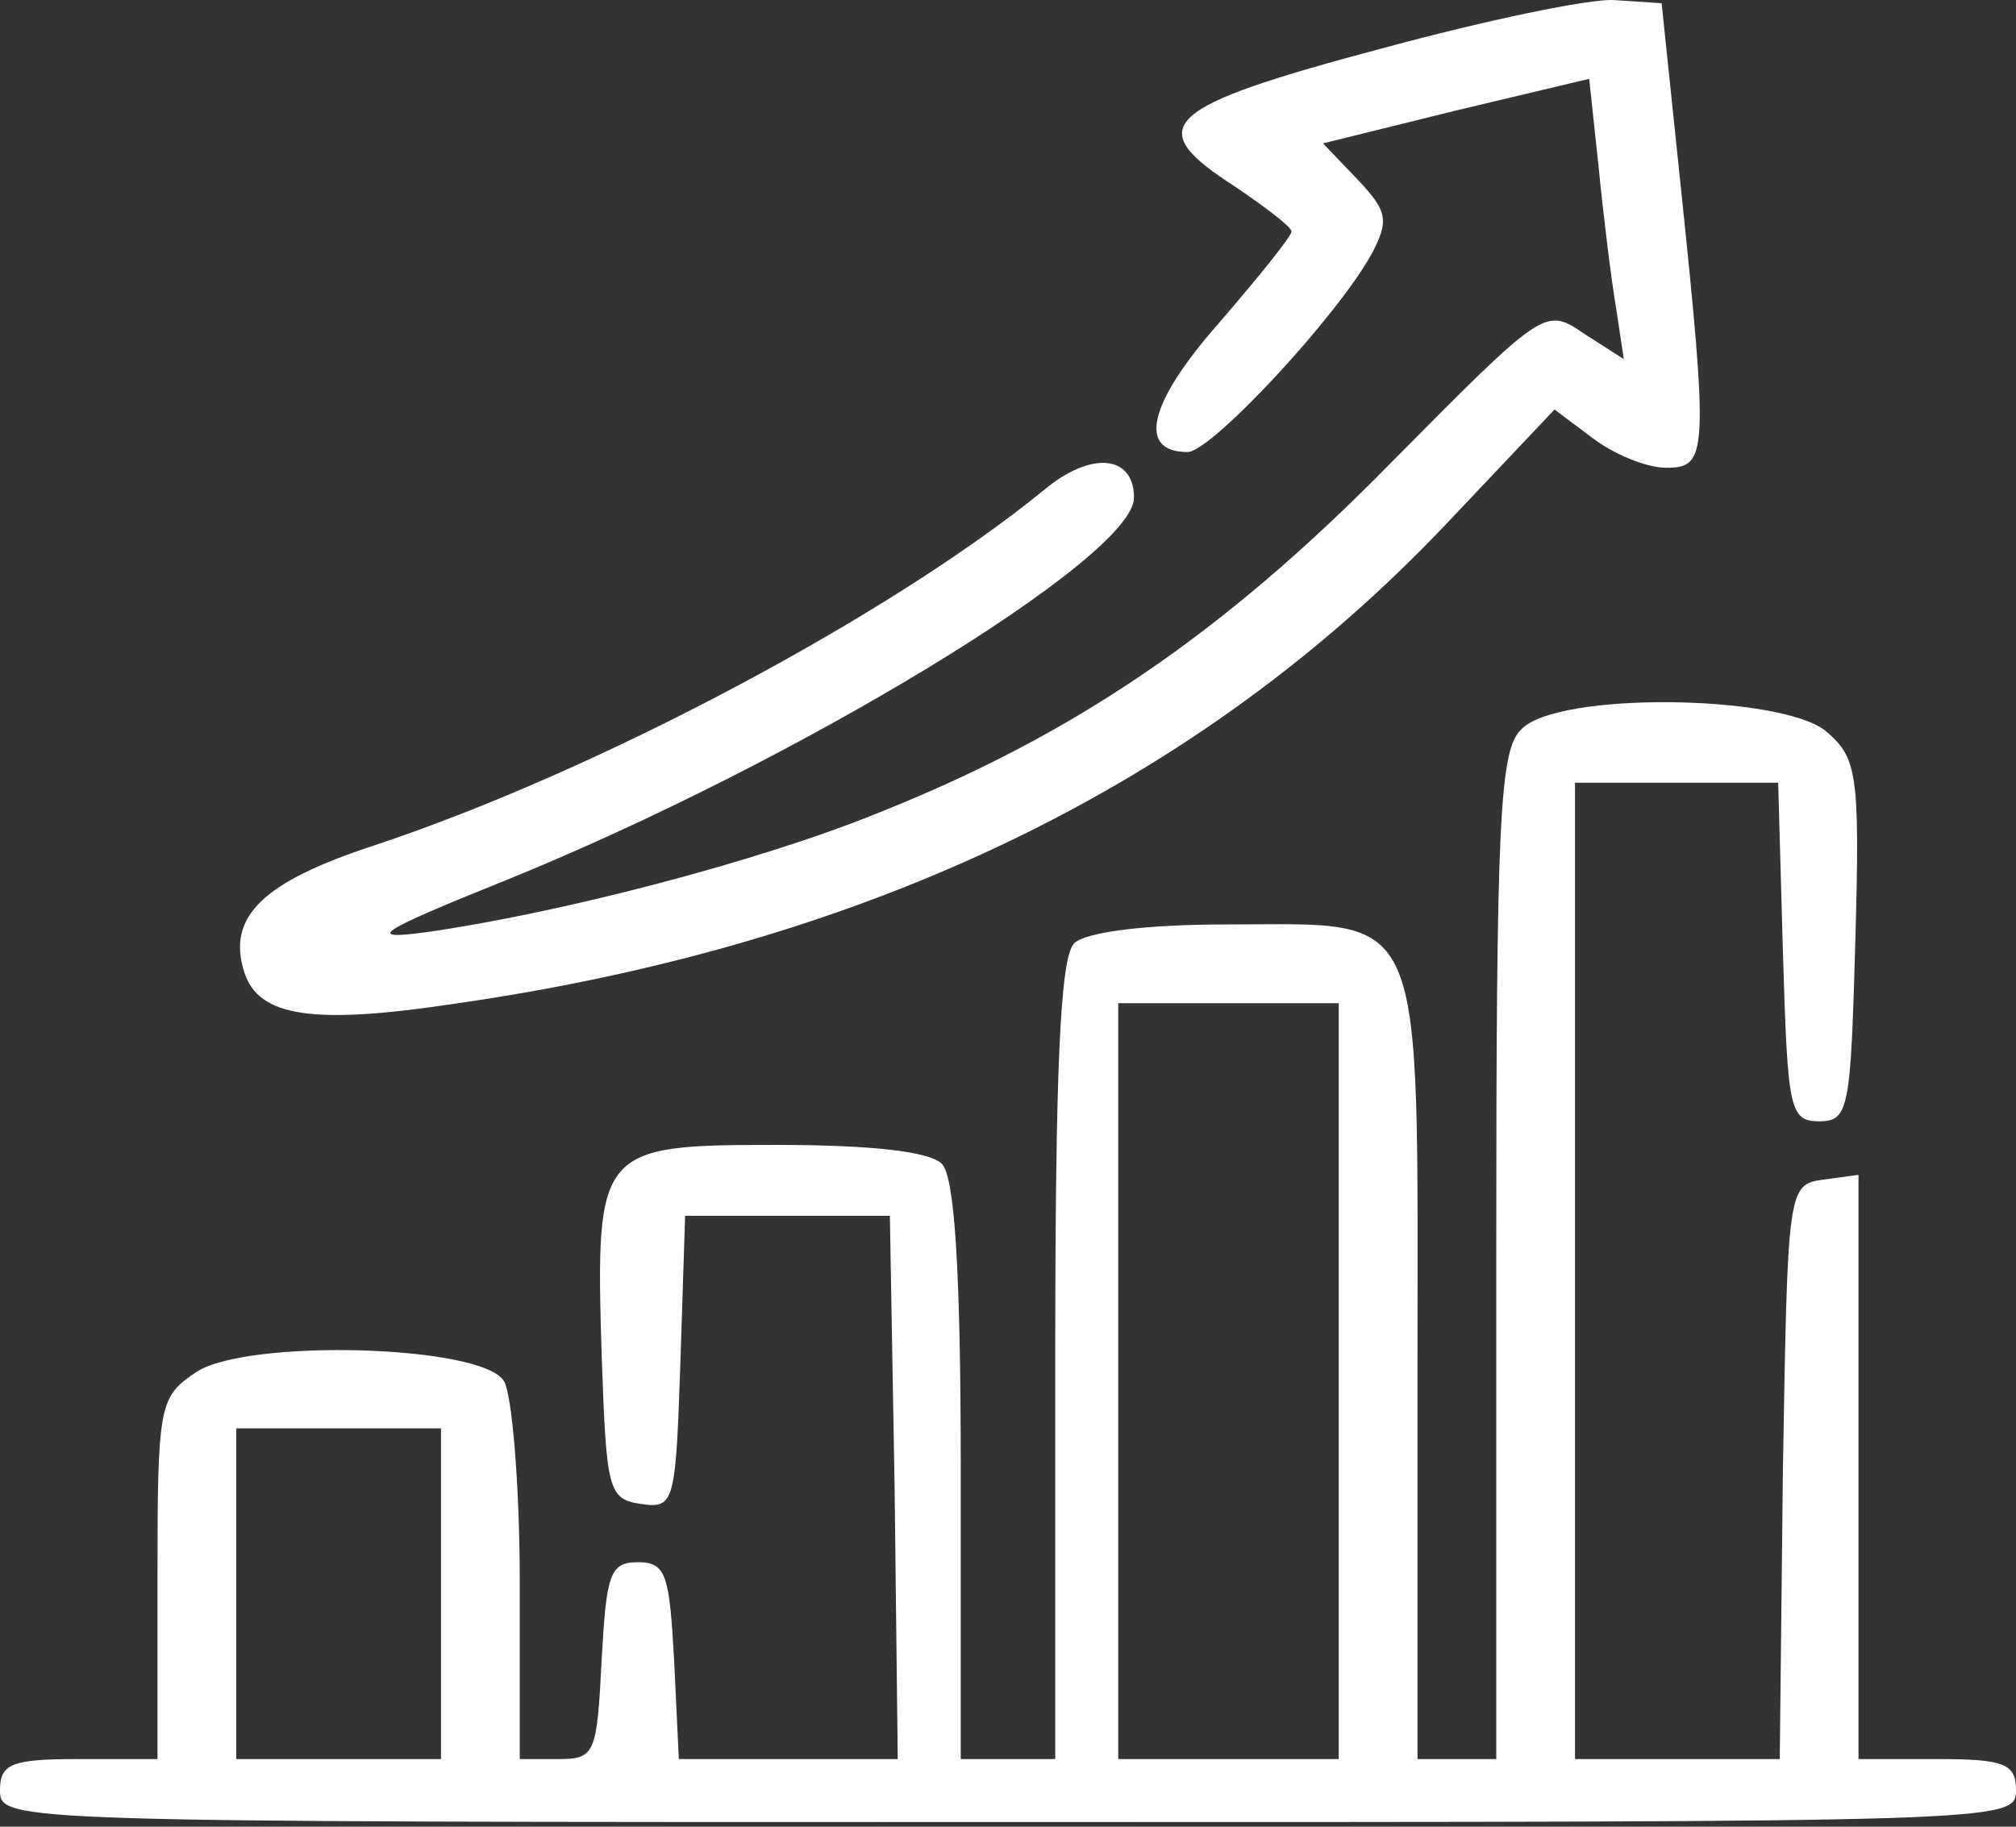 <svg xmlns="http://www.w3.org/2000/svg" width="128" height="116" viewBox="0 0 128 116" fill="none"><rect x="0" y="0" width="128" height="116" fill="#333333" stroke="none"/><path d="M88 3.005C73.7 6.805 72.4 8.005 78.5 11.905C80.4 13.205 82 14.405 82 14.705C82 15.005 79.9 17.605 77.4 20.505C72.9 25.605 72.2 28.705 75.4 28.705C76.9 28.705 84.9 20.105 87.1 16.105C88.2 14.005 88.1 13.405 86.2 11.405L84 9.105L92.5 7.005L100.9 5.005L101.5 10.605C101.8 13.705 102.3 17.705 102.6 19.505L103.1 22.805L100.6 21.205C98.1 19.505 98.1 19.505 88.3 29.405C77.6 40.305 68.1 46.705 55.8 51.605C48.2 54.705 35.5 58.005 27 59.205C23.2 59.705 23.9 59.205 32.1 55.905C50.6 48.405 72 35.405 72 31.605C72 28.905 69.3 28.605 66.3 31.105C56.5 39.105 37.9 49.005 23.7 53.705C16.7 56.005 14.4 58.205 15.5 61.705C16.4 64.605 19.9 65.105 29.1 63.705C55.3 59.905 76.1 49.805 91.7 33.405L98.7 26.005L101.1 27.805C102.4 28.805 104.5 29.705 105.8 29.705C108.4 29.705 108.5 28.905 106.7 11.705L105.5 0.205L102.5 0.005C100.9 -0.095 94.3 1.305 88 3.005Z" fill="white"></path><path d="M96.6 46.305C95.2 47.605 95 52.105 95 79.805V111.705H92.5H90V86.905C90 57.105 90.7 58.705 77.9 58.705C72.6 58.705 68.9 59.205 68.2 59.905C67.3 60.805 67 68.105 67 86.405V111.705H64H61V93.405C61 80.505 60.6 74.705 59.8 73.905C59 73.105 55.2 72.705 49.3 72.705C38 72.705 37.8 72.905 38.2 86.005C38.5 94.605 38.6 95.205 40.7 95.505C42.8 95.805 42.9 95.505 43.2 86.505L43.5 77.205H50H56.5L56.8 94.405L57 111.705H50.1H43.1L42.8 105.405C42.5 100.005 42.3 99.205 40.5 99.205C38.7 99.205 38.5 100.005 38.2 105.405C37.9 111.305 37.8 111.705 35.5 111.705H33V100.405C33 94.305 32.5 88.505 32 87.705C30.6 85.405 15.8 85.005 12.5 87.105C10.1 88.705 10 89.105 10 100.205V111.705H5C0.7 111.705 0 112.005 0 113.705C0 115.705 0.7 115.705 64 115.705C127.3 115.705 128 115.705 128 113.705C128 112.005 127.3 111.705 123 111.705H118V93.105V74.605L115.8 74.905C113.5 75.205 113.5 75.405 113.2 93.405L113 111.705H106.5H100V80.705V49.705H106.5H112.9L113.2 60.405C113.5 70.405 113.6 71.205 115.5 71.205C117.4 71.205 117.5 70.405 117.8 59.705C118.1 49.005 117.9 48.105 115.9 46.405C113 44.105 98.9 43.905 96.6 46.305ZM85 87.705V111.705H78H71V87.705V63.705H78H85V87.705ZM28 101.205V111.705H21.5H15V101.205V90.705H21.5H28V101.205Z" fill="white"></path></svg>